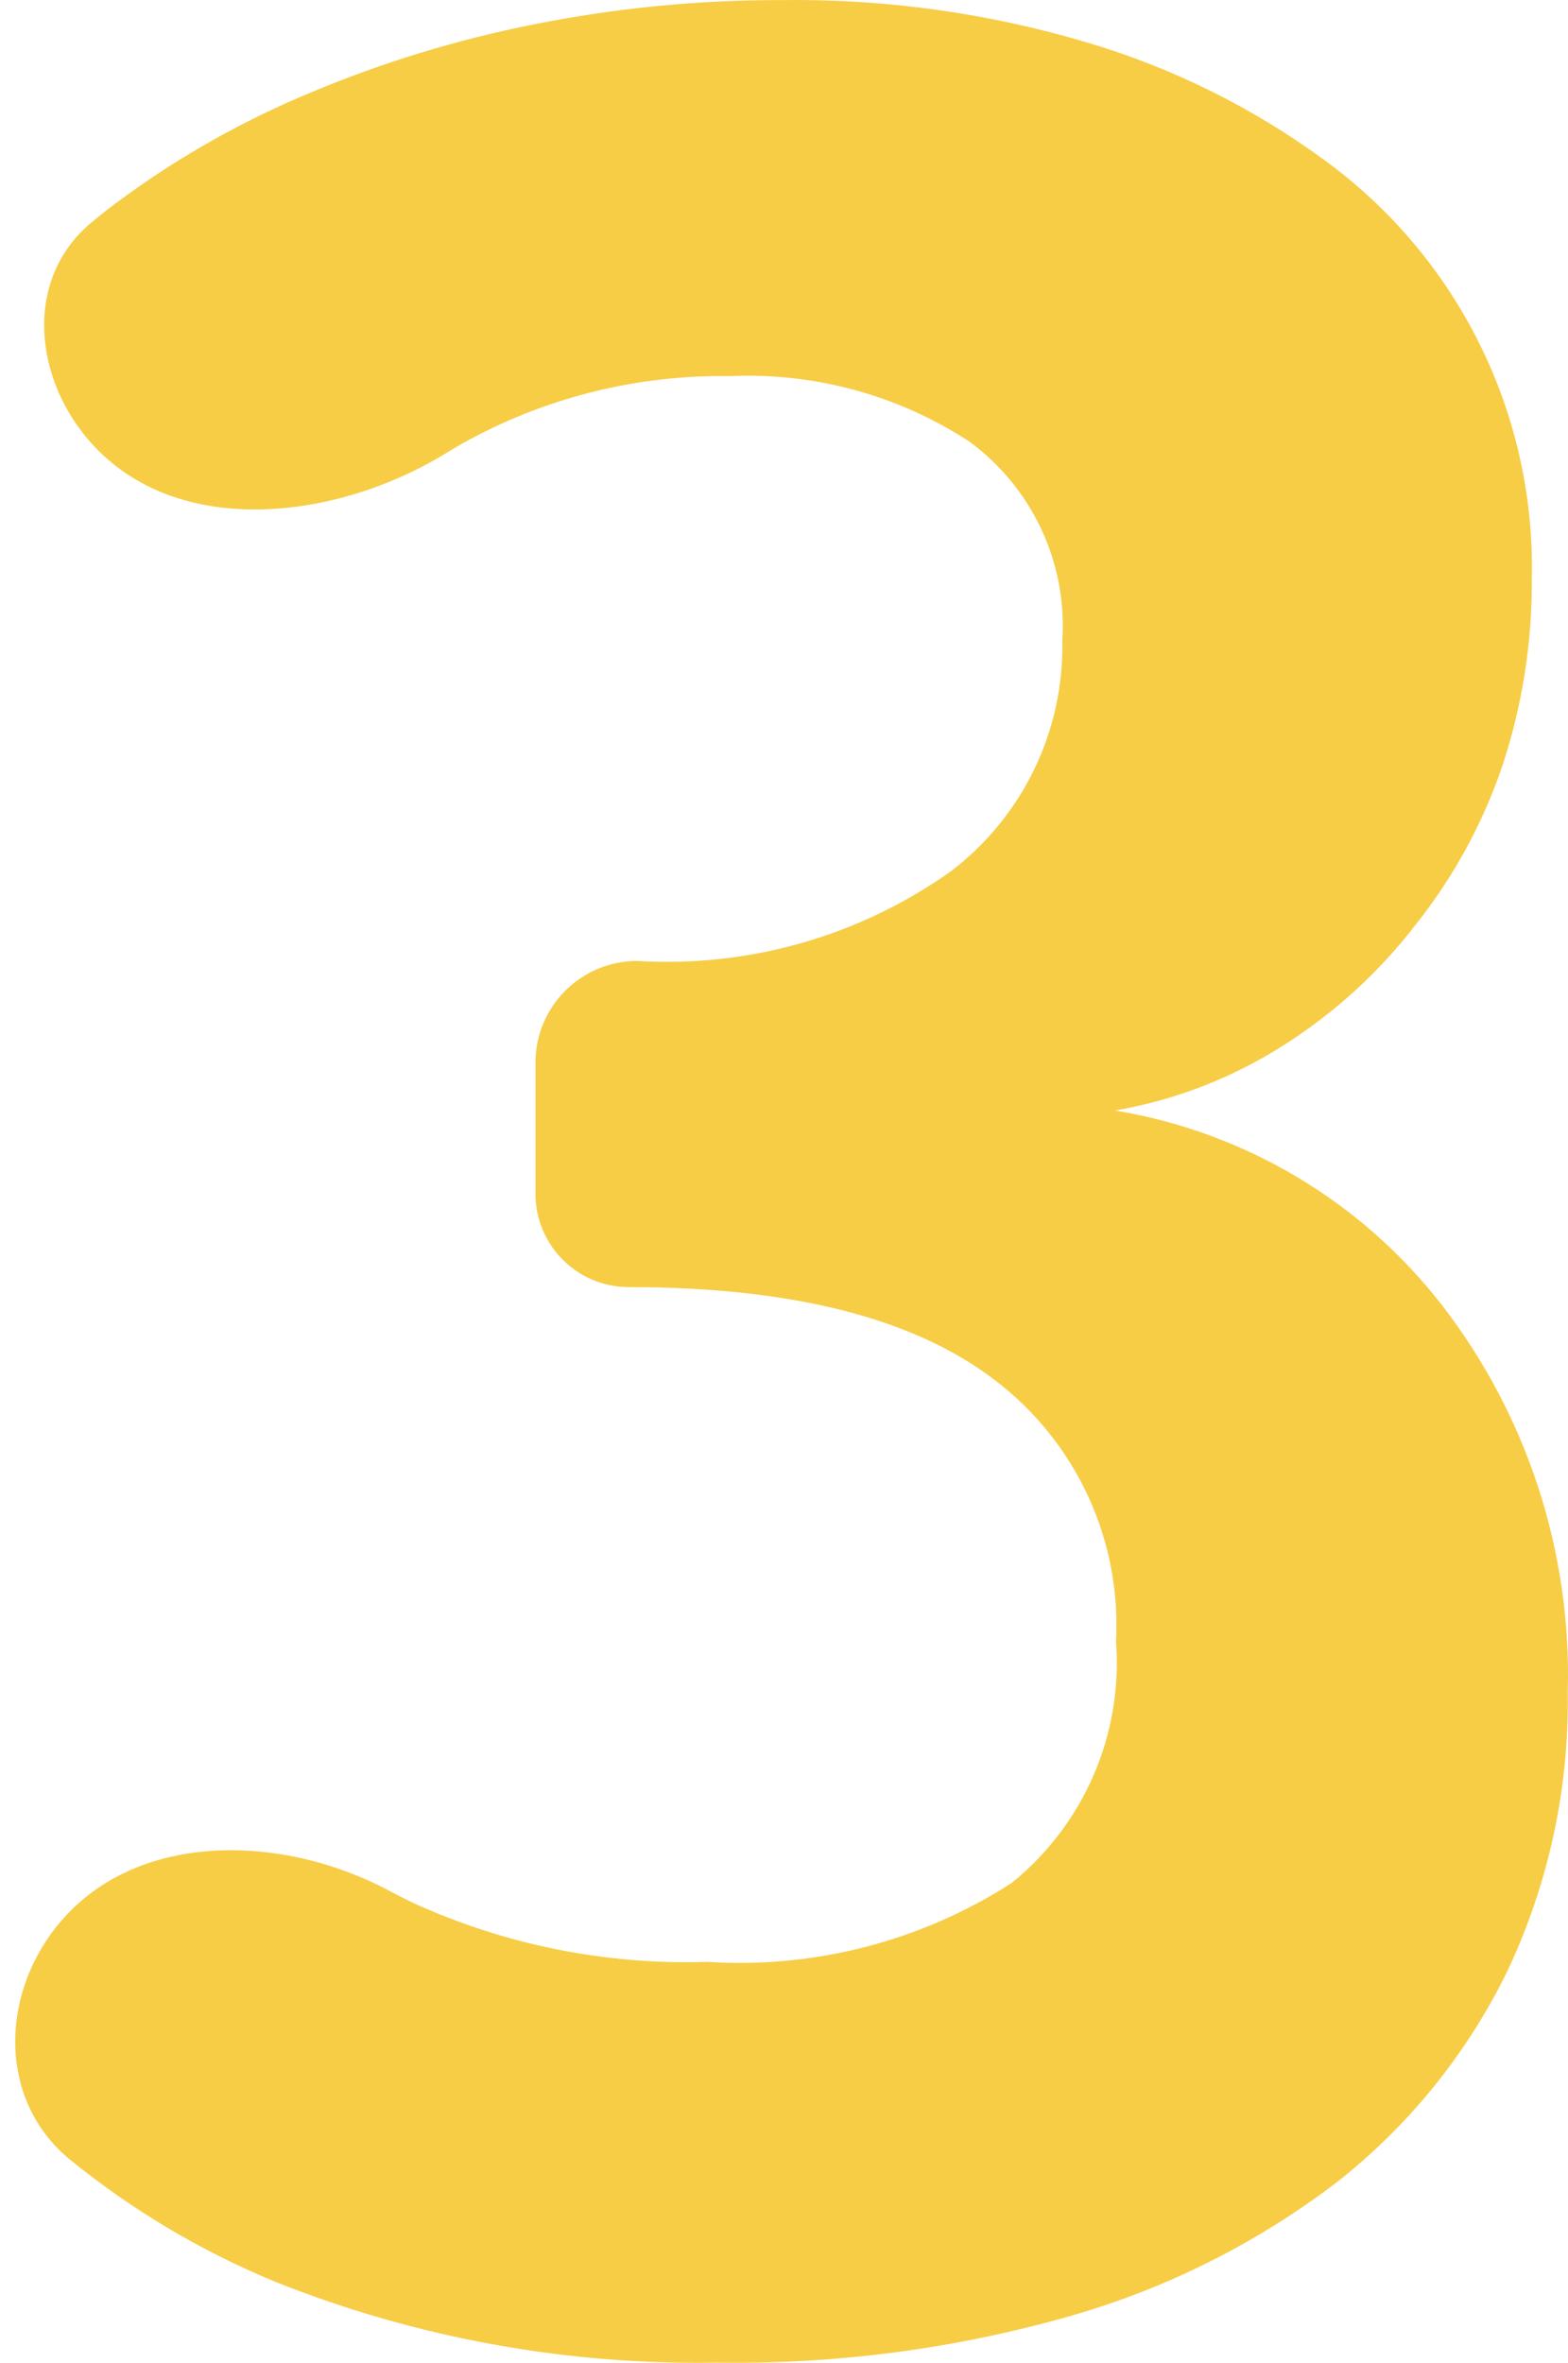 <?xml version="1.0" encoding="UTF-8"?> <svg xmlns="http://www.w3.org/2000/svg" width="75" height="113" viewBox="0 0 75 113" fill="none"> <path d="M53.336 53.11C59.531 54.133 65.111 57.452 68.961 62.403C73.05 67.697 75.18 74.24 74.988 80.923C75.059 85.543 74.066 90.118 72.086 94.294C70.166 98.222 67.381 101.666 63.939 104.367C60.128 107.275 55.804 109.445 51.193 110.763C45.701 112.33 40.007 113.081 34.295 112.992C27.094 113.118 19.939 111.815 13.246 109.158C9.67 107.693 6.343 105.716 3.365 103.298C-0.04 100.534 -0.029 95.552 2.711 92.127V92.127C6.39 87.53 13.457 87.661 18.647 90.44C19.008 90.633 19.372 90.818 19.741 90.996C24.154 93.013 28.976 93.982 33.827 93.826C38.957 94.158 44.058 92.838 48.38 90.06C50.088 88.684 51.435 86.914 52.306 84.903C53.177 82.892 53.546 80.7 53.381 78.516C53.51 76.119 53.051 73.728 52.043 71.549C51.036 69.37 49.51 67.47 47.599 66.014C43.73 63.042 37.889 61.556 30.076 61.556V61.556C27.611 61.556 25.612 59.558 25.612 57.092V50.823C25.612 48.135 27.791 45.957 30.478 45.957V45.957C35.831 46.283 41.135 44.764 45.501 41.656C47.19 40.365 48.55 38.697 49.473 36.784C50.396 34.871 50.855 32.769 50.813 30.646C50.933 28.81 50.586 26.973 49.806 25.306C49.026 23.639 47.837 22.195 46.349 21.108C42.961 18.899 38.963 17.808 34.92 17.988C30.404 17.915 25.95 19.046 22.018 21.264C21.799 21.391 21.581 21.52 21.365 21.653C16.102 24.896 8.495 25.793 4.367 21.192V21.192C1.59 18.098 1.153 13.365 4.327 10.68C4.835 10.251 5.36 9.841 5.902 9.453C8.669 7.435 11.666 5.752 14.831 4.439C18.282 2.989 21.872 1.891 25.545 1.163C29.462 0.381 33.448 -0.007 37.443 0.004C42.369 -0.058 47.276 0.626 51.997 2.032C56.072 3.238 59.908 5.138 63.336 7.648C66.492 9.941 69.044 12.963 70.774 16.456C72.504 19.949 73.36 23.809 73.269 27.705C73.287 30.733 72.812 33.743 71.863 36.619C70.933 39.363 69.536 41.926 67.734 44.196C65.978 46.485 63.832 48.446 61.394 49.99C58.942 51.554 56.203 52.614 53.336 53.11Z" fill="#F7CD45"></path> </svg> 